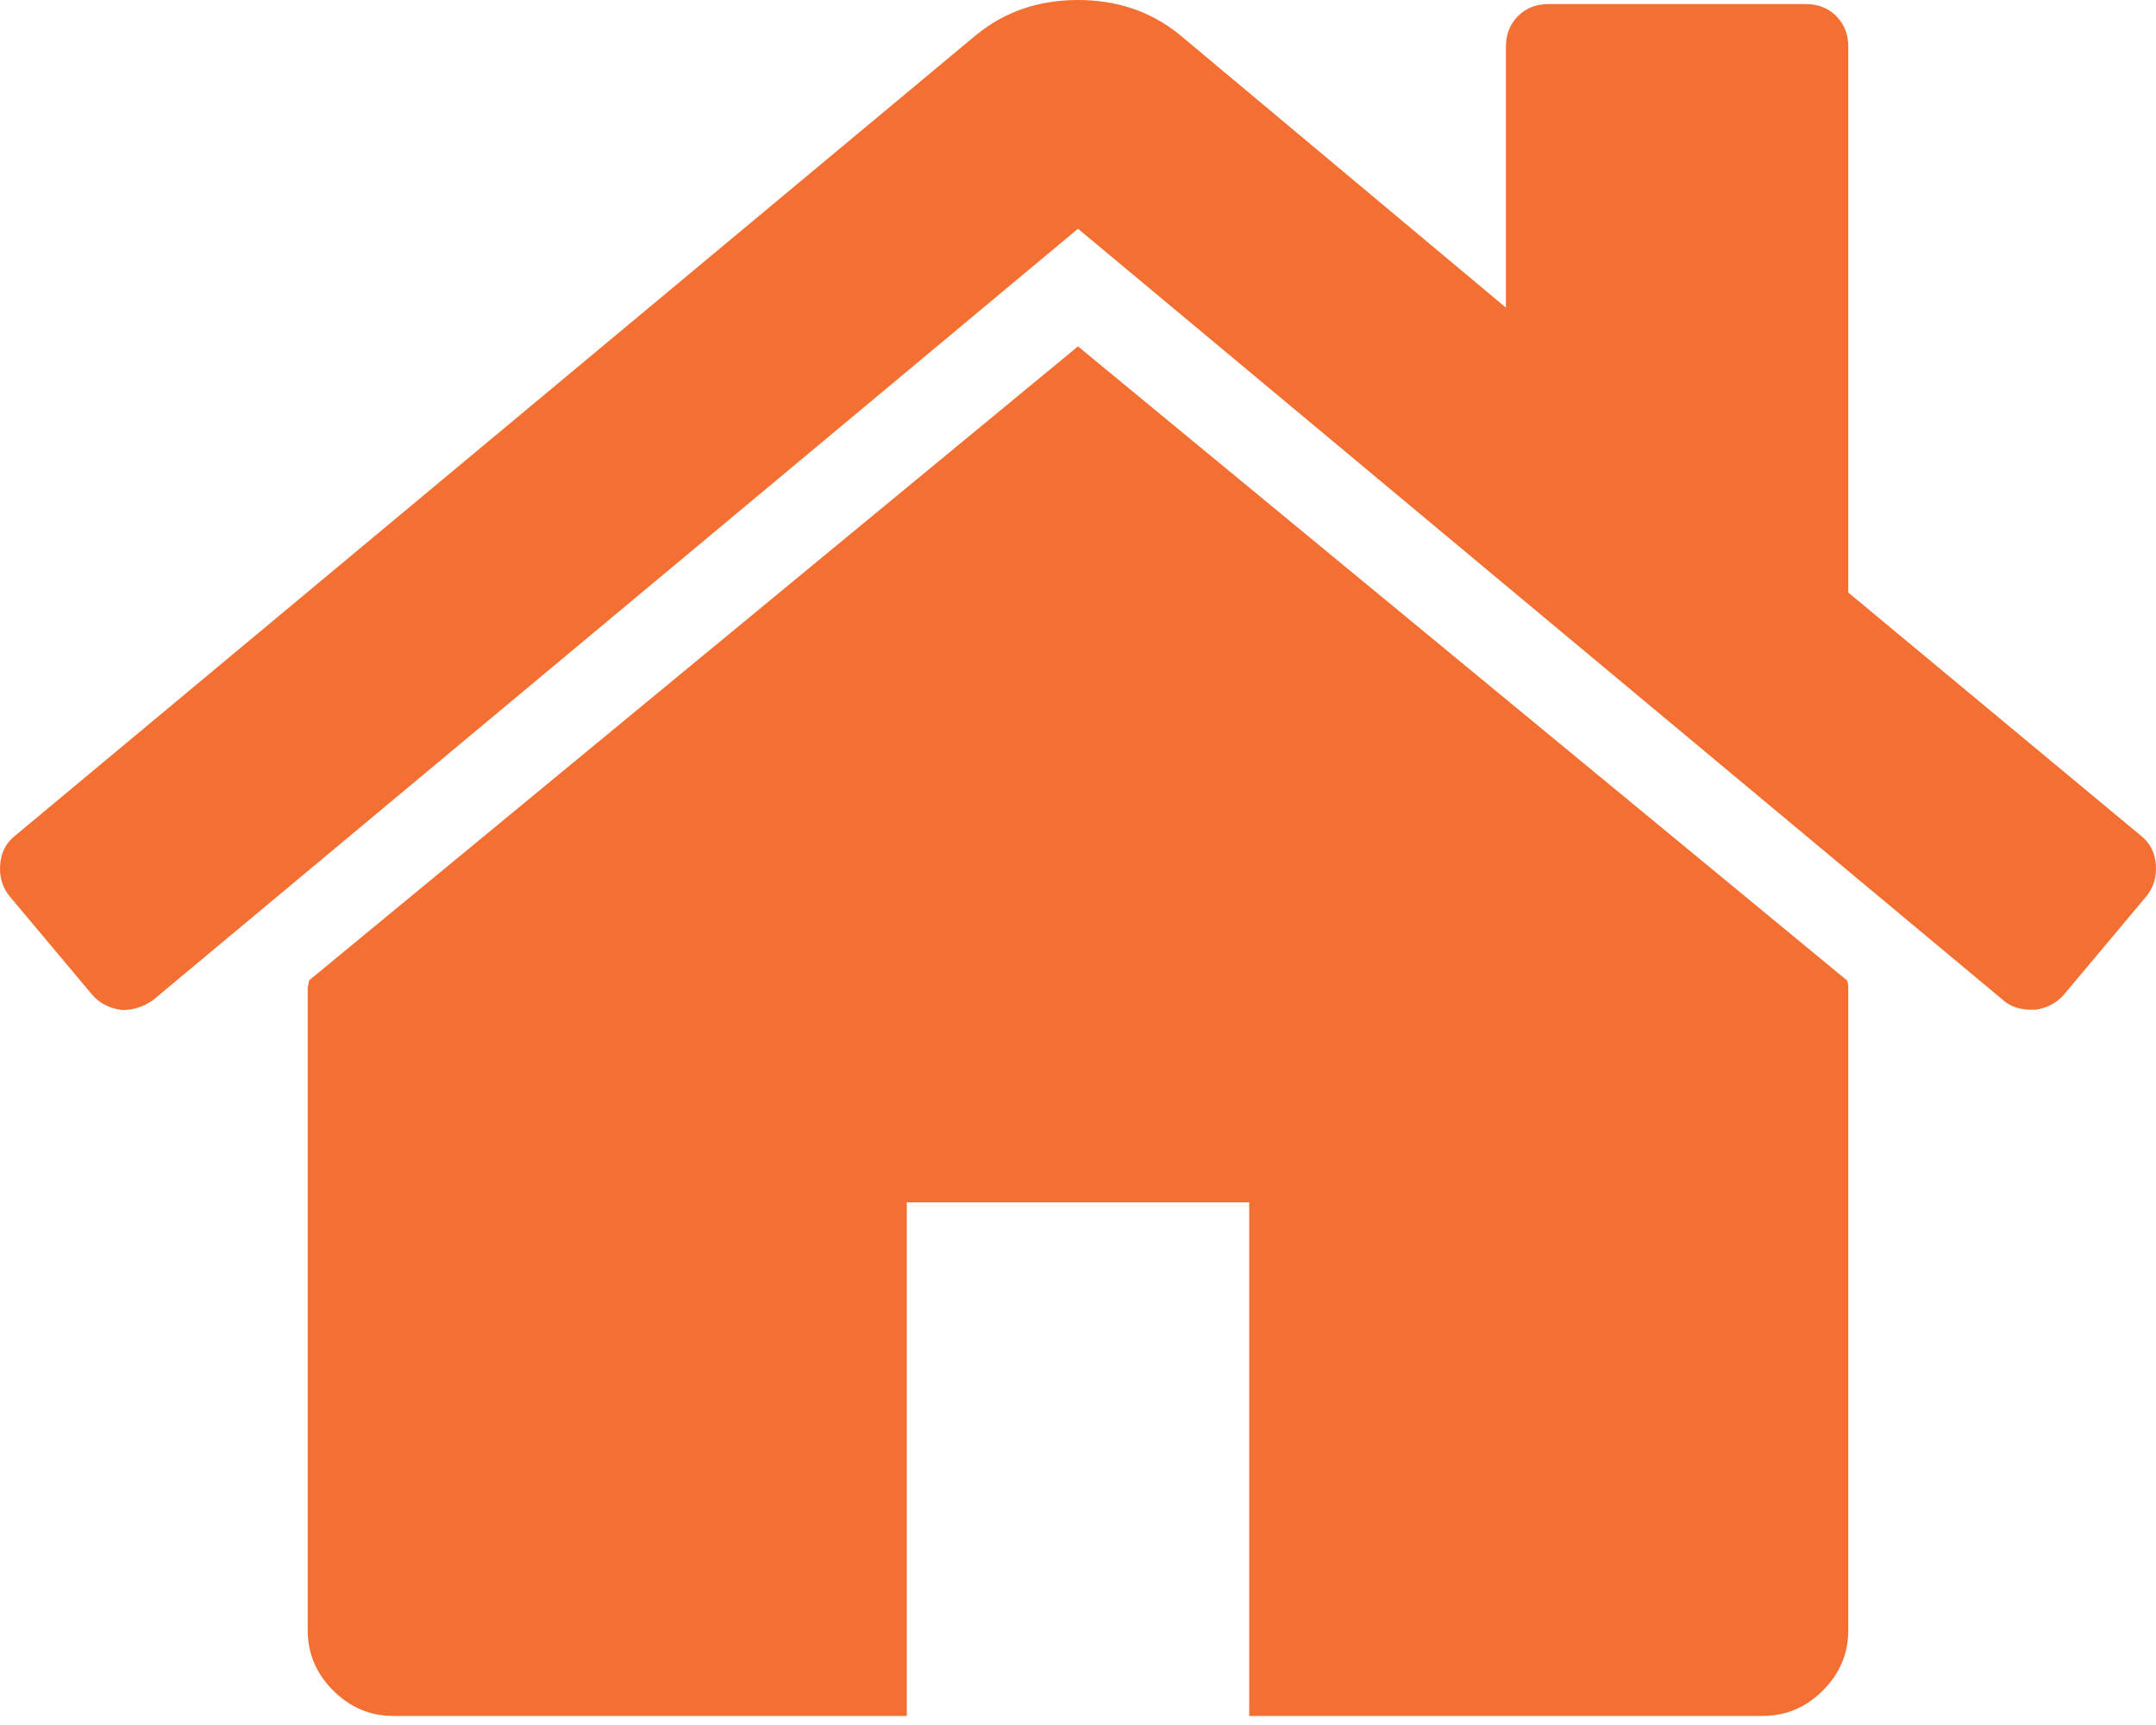 <svg width="25" height="20" viewBox="0 0 25 20" fill="none" xmlns="http://www.w3.org/2000/svg">
    <path d="M12.5 4.016L3.584 11.367C3.584 11.377 3.581 11.392 3.576 11.413C3.571 11.434 3.568 11.449 3.568 11.459V18.902C3.568 19.171 3.667 19.404 3.863 19.6C4.059 19.796 4.292 19.895 4.561 19.895H10.515V13.94H14.485V19.895H20.439C20.708 19.895 20.941 19.797 21.137 19.6C21.334 19.404 21.432 19.171 21.432 18.902V11.459C21.432 11.418 21.427 11.387 21.417 11.367L12.5 4.016Z" fill="#F37032"/>
    <path d="M24.828 9.692L21.432 6.87V0.543C21.432 0.398 21.385 0.279 21.292 0.186C21.2 0.093 21.081 0.047 20.936 0.047H17.958C17.814 0.047 17.695 0.093 17.602 0.186C17.509 0.279 17.462 0.398 17.462 0.543V3.567L13.679 0.403C13.348 0.134 12.955 0 12.5 0C12.046 0 11.653 0.134 11.322 0.403L0.172 9.692C0.069 9.774 0.012 9.885 0.002 10.025C-0.009 10.165 0.027 10.286 0.11 10.39L1.072 11.537C1.154 11.63 1.263 11.687 1.397 11.708C1.521 11.718 1.645 11.682 1.77 11.599L12.5 2.652L23.231 11.599C23.314 11.671 23.422 11.707 23.556 11.707H23.603C23.737 11.687 23.845 11.63 23.928 11.537L24.89 10.39C24.973 10.286 25.009 10.165 24.998 10.025C24.988 9.886 24.931 9.774 24.828 9.692Z" fill="#F37032"/>
</svg>

